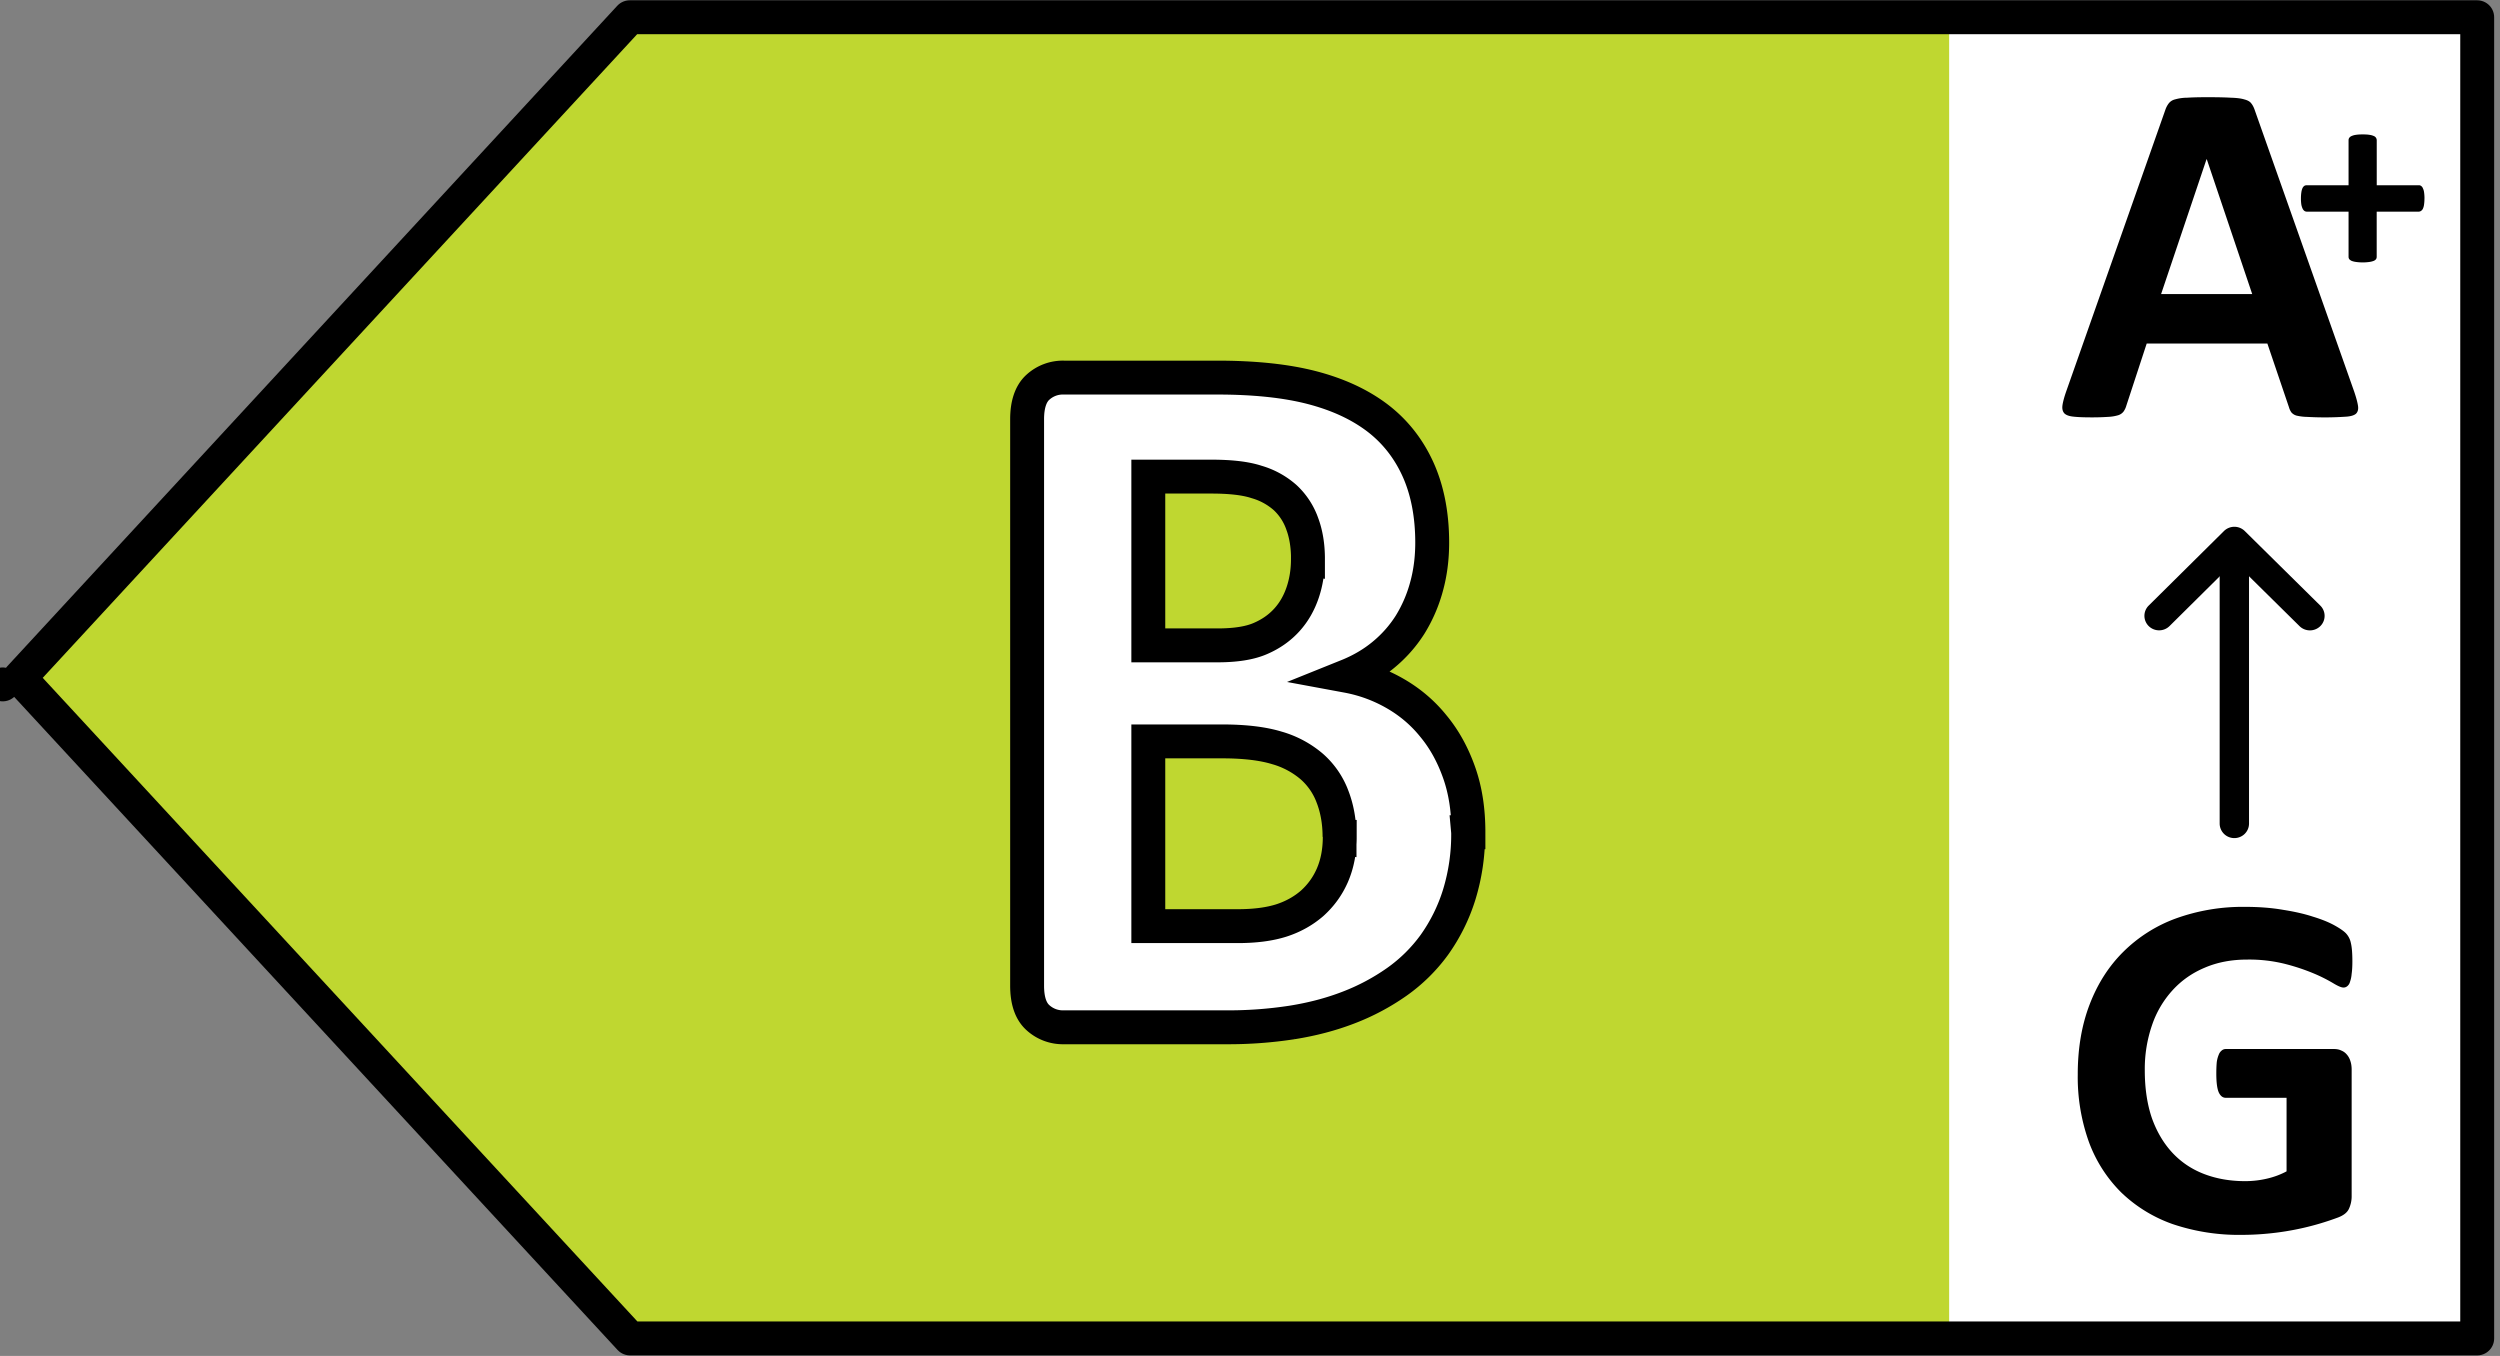 <svg xmlns="http://www.w3.org/2000/svg" width="59" height="32" fill="none" viewBox="0 0 59 32">
  <rect x="0" y="0" width="59" height="32" fill="#808080" stroke="none"/>
  <g clip-path="url(#a)">
    <path fill="#fff" d="M58.8.472H44.991v31.28H58.8V.471Z"/>
    <path fill="#BFD730" d="M14.454.498 0 16.003 14.454 31.51H46V.498H14.454Z"/>
    <path fill="#fff" stroke="#000" stroke-miterlimit="10" stroke-width=".8" d="M34.648 19.642a4.82 4.82 0 0 1-.213 1.48 4.17 4.17 0 0 1-.583 1.175 3.819 3.819 0 0 1-.887.875 5.226 5.226 0 0 1-1.139.606c-.414.16-.854.275-1.327.351a9.873 9.873 0 0 1-1.573.115h-3.819a.873.873 0 0 1-.615-.23c-.168-.153-.252-.402-.252-.753V9.894c0-.344.084-.6.252-.753a.873.873 0 0 1 .615-.23h3.612c.88 0 1.625.077 2.24.236.615.16 1.126.396 1.547.715.42.32.738.728.958 1.213.22.485.336 1.066.336 1.73 0 .37-.045.722-.136 1.047a3.38 3.38 0 0 1-.388.894 2.99 2.99 0 0 1-.628.708c-.246.204-.53.37-.848.498a3.55 3.55 0 0 1 1.126.415c.344.198.648.453.9.766.26.313.46.677.609 1.098.149.421.22.887.22 1.41h-.007Zm-3.78-6.454c0-.306-.045-.587-.136-.83a1.54 1.54 0 0 0-.401-.613 1.746 1.746 0 0 0-.673-.37c-.272-.09-.635-.127-1.081-.127H27.1v3.983h1.631c.42 0 .757-.051 1.01-.16.252-.108.46-.255.628-.44.168-.185.291-.402.375-.651.084-.25.123-.511.123-.786v-.006Zm.745 6.562c0-.357-.059-.676-.169-.957a1.764 1.764 0 0 0-.485-.702 2.188 2.188 0 0 0-.822-.44c-.337-.103-.764-.154-1.301-.154H27.1v4.36h2.11c.408 0 .75-.045 1.03-.134.278-.09.517-.224.724-.402.2-.18.363-.396.48-.664.116-.268.174-.568.174-.907h-.006Z"/>
    <path fill="#000" fill-rule="evenodd" d="M52.73 12.464c.192 0 .347.153.347.342v6.63c0 .19-.155.343-.347.343a.345.345 0 0 1-.346-.342v-6.63c0-.19.155-.343.346-.343Z" clip-rule="evenodd"/>
    <path fill="#000" fill-rule="evenodd" d="M52.73 12.432a.35.35 0 0 1 .246.1l1.783 1.76a.34.34 0 0 1 0 .485.35.35 0 0 1-.49 0l-1.538-1.518-1.531 1.517a.35.35 0 0 1-.49 0 .34.34 0 0 1-.002-.483l1.777-1.76a.35.35 0 0 1 .245-.101Z" clip-rule="evenodd"/>
    <path fill="#000" d="M55.516 22.692c0 .112-.005.208-.017.29a.753.753 0 0 1-.041.196.19.19 0 0 1-.065.098.134.134 0 0 1-.088.03c-.05 0-.133-.036-.246-.105a3.681 3.681 0 0 0-.451-.226 4.856 4.856 0 0 0-.674-.225 3.487 3.487 0 0 0-.902-.104c-.368 0-.7.063-.997.19-.297.124-.55.301-.762.533a2.33 2.33 0 0 0-.486.827 3.18 3.18 0 0 0-.17 1.064c0 .428.057.806.17 1.134.117.324.28.596.486.816.207.22.455.386.745.497.293.112.615.168.967.168.172 0 .342-.019.51-.058.168-.038.324-.096.468-.173v-1.736h-1.435c-.07 0-.125-.042-.165-.127-.039-.089-.058-.237-.058-.445 0-.108.004-.199.011-.272a.69.69 0 0 1 .047-.174.223.223 0 0 1 .07-.098.141.141 0 0 1 .095-.035h2.56c.063 0 .118.012.165.035.05.02.093.05.129.092a.41.41 0 0 1 .087.157c.02.058.03.125.03.202v2.98a.695.695 0 0 1-.065.306c-.039.085-.123.152-.252.202a6.476 6.476 0 0 1-1.664.382 6.5 6.5 0 0 1-.615.03 4.873 4.873 0 0 1-1.63-.255 3.353 3.353 0 0 1-1.213-.747 3.269 3.269 0 0 1-.762-1.191 4.539 4.539 0 0 1-.263-1.597c0-.613.094-1.163.281-1.649.188-.49.453-.904.797-1.244a3.438 3.438 0 0 1 1.242-.786 4.652 4.652 0 0 1 1.63-.272c.328 0 .627.023.896.07.27.042.504.096.703.161.204.062.372.13.505.203.132.073.224.137.275.19a.467.467 0 0 1 .117.232c.024.097.035.241.035.434Zm.045-13.444c.047.139.076.249.088.33.012.08-.004.142-.047.185-.043.038-.12.062-.228.07a7.319 7.319 0 0 1-.92.006 1.219 1.219 0 0 1-.253-.03.247.247 0 0 1-.123-.075.392.392 0 0 1-.058-.122l-.51-1.504h-2.848l-.48 1.464a.456.456 0 0 1-.065.139.257.257 0 0 1-.123.087.98.98 0 0 1-.24.04 5.596 5.596 0 0 1-.405.012c-.18 0-.32-.006-.422-.018-.102-.011-.172-.038-.211-.08-.04-.047-.053-.11-.041-.192.012-.08.041-.189.088-.324l2.338-6.64a.533.533 0 0 1 .082-.157.267.267 0 0 1 .147-.093 1.06 1.06 0 0 1 .287-.04c.121-.008.281-.012.48-.012.231 0 .415.004.551.012.137.004.243.017.317.04.078.02.133.05.164.093.035.042.064.1.088.174l2.344 6.635Zm-3.481-5.49h-.006L51.002 6.94h2.15L52.08 3.758Zm5.137.926a.952.952 0 0 1-.01.147.333.333 0 0 1-.028.098.132.132 0 0 1-.045.05.1.1 0 0 1-.054.016h-.99v1.064a.11.11 0 0 1-.015.057.144.144 0 0 1-.054.04.448.448 0 0 1-.102.026 1.143 1.143 0 0 1-.318 0 .448.448 0 0 1-.102-.025.181.181 0 0 1-.057-.041.104.104 0 0 1-.016-.057V4.995h-.986a.101.101 0 0 1-.054-.016.146.146 0 0 1-.042-.05.408.408 0 0 1-.032-.098.953.953 0 0 1-.01-.147c0-.057.004-.105.01-.145a.373.373 0 0 1 .026-.097.143.143 0 0 1 .041-.053.086.086 0 0 1 .051-.016h.996V3.31c0-.02.005-.04.016-.056a.123.123 0 0 1 .057-.044.35.35 0 0 1 .102-.028c.042-.007.095-.01.159-.01s.117.003.159.01a.35.35 0 0 1 .102.028.108.108 0 0 1 .07.1v1.062h.999c.017 0 .033.005.047.016a.11.11 0 0 1 .042.053.298.298 0 0 1 .029.097c.006.04.01.088.01.145Z"/>
    <path stroke="#000" stroke-linecap="round" stroke-linejoin="round" stroke-width=".8" d="M.064 16.152h0Zm.4-.155L14.862.407h43.6v31.18H14.868L.464 15.997Z"/>
  </g>
  <defs>
    <clipPath id="a">
      <path fill="#fff" d="M0 0h59v32H0z"/>
    </clipPath>
  </defs>
</svg>
